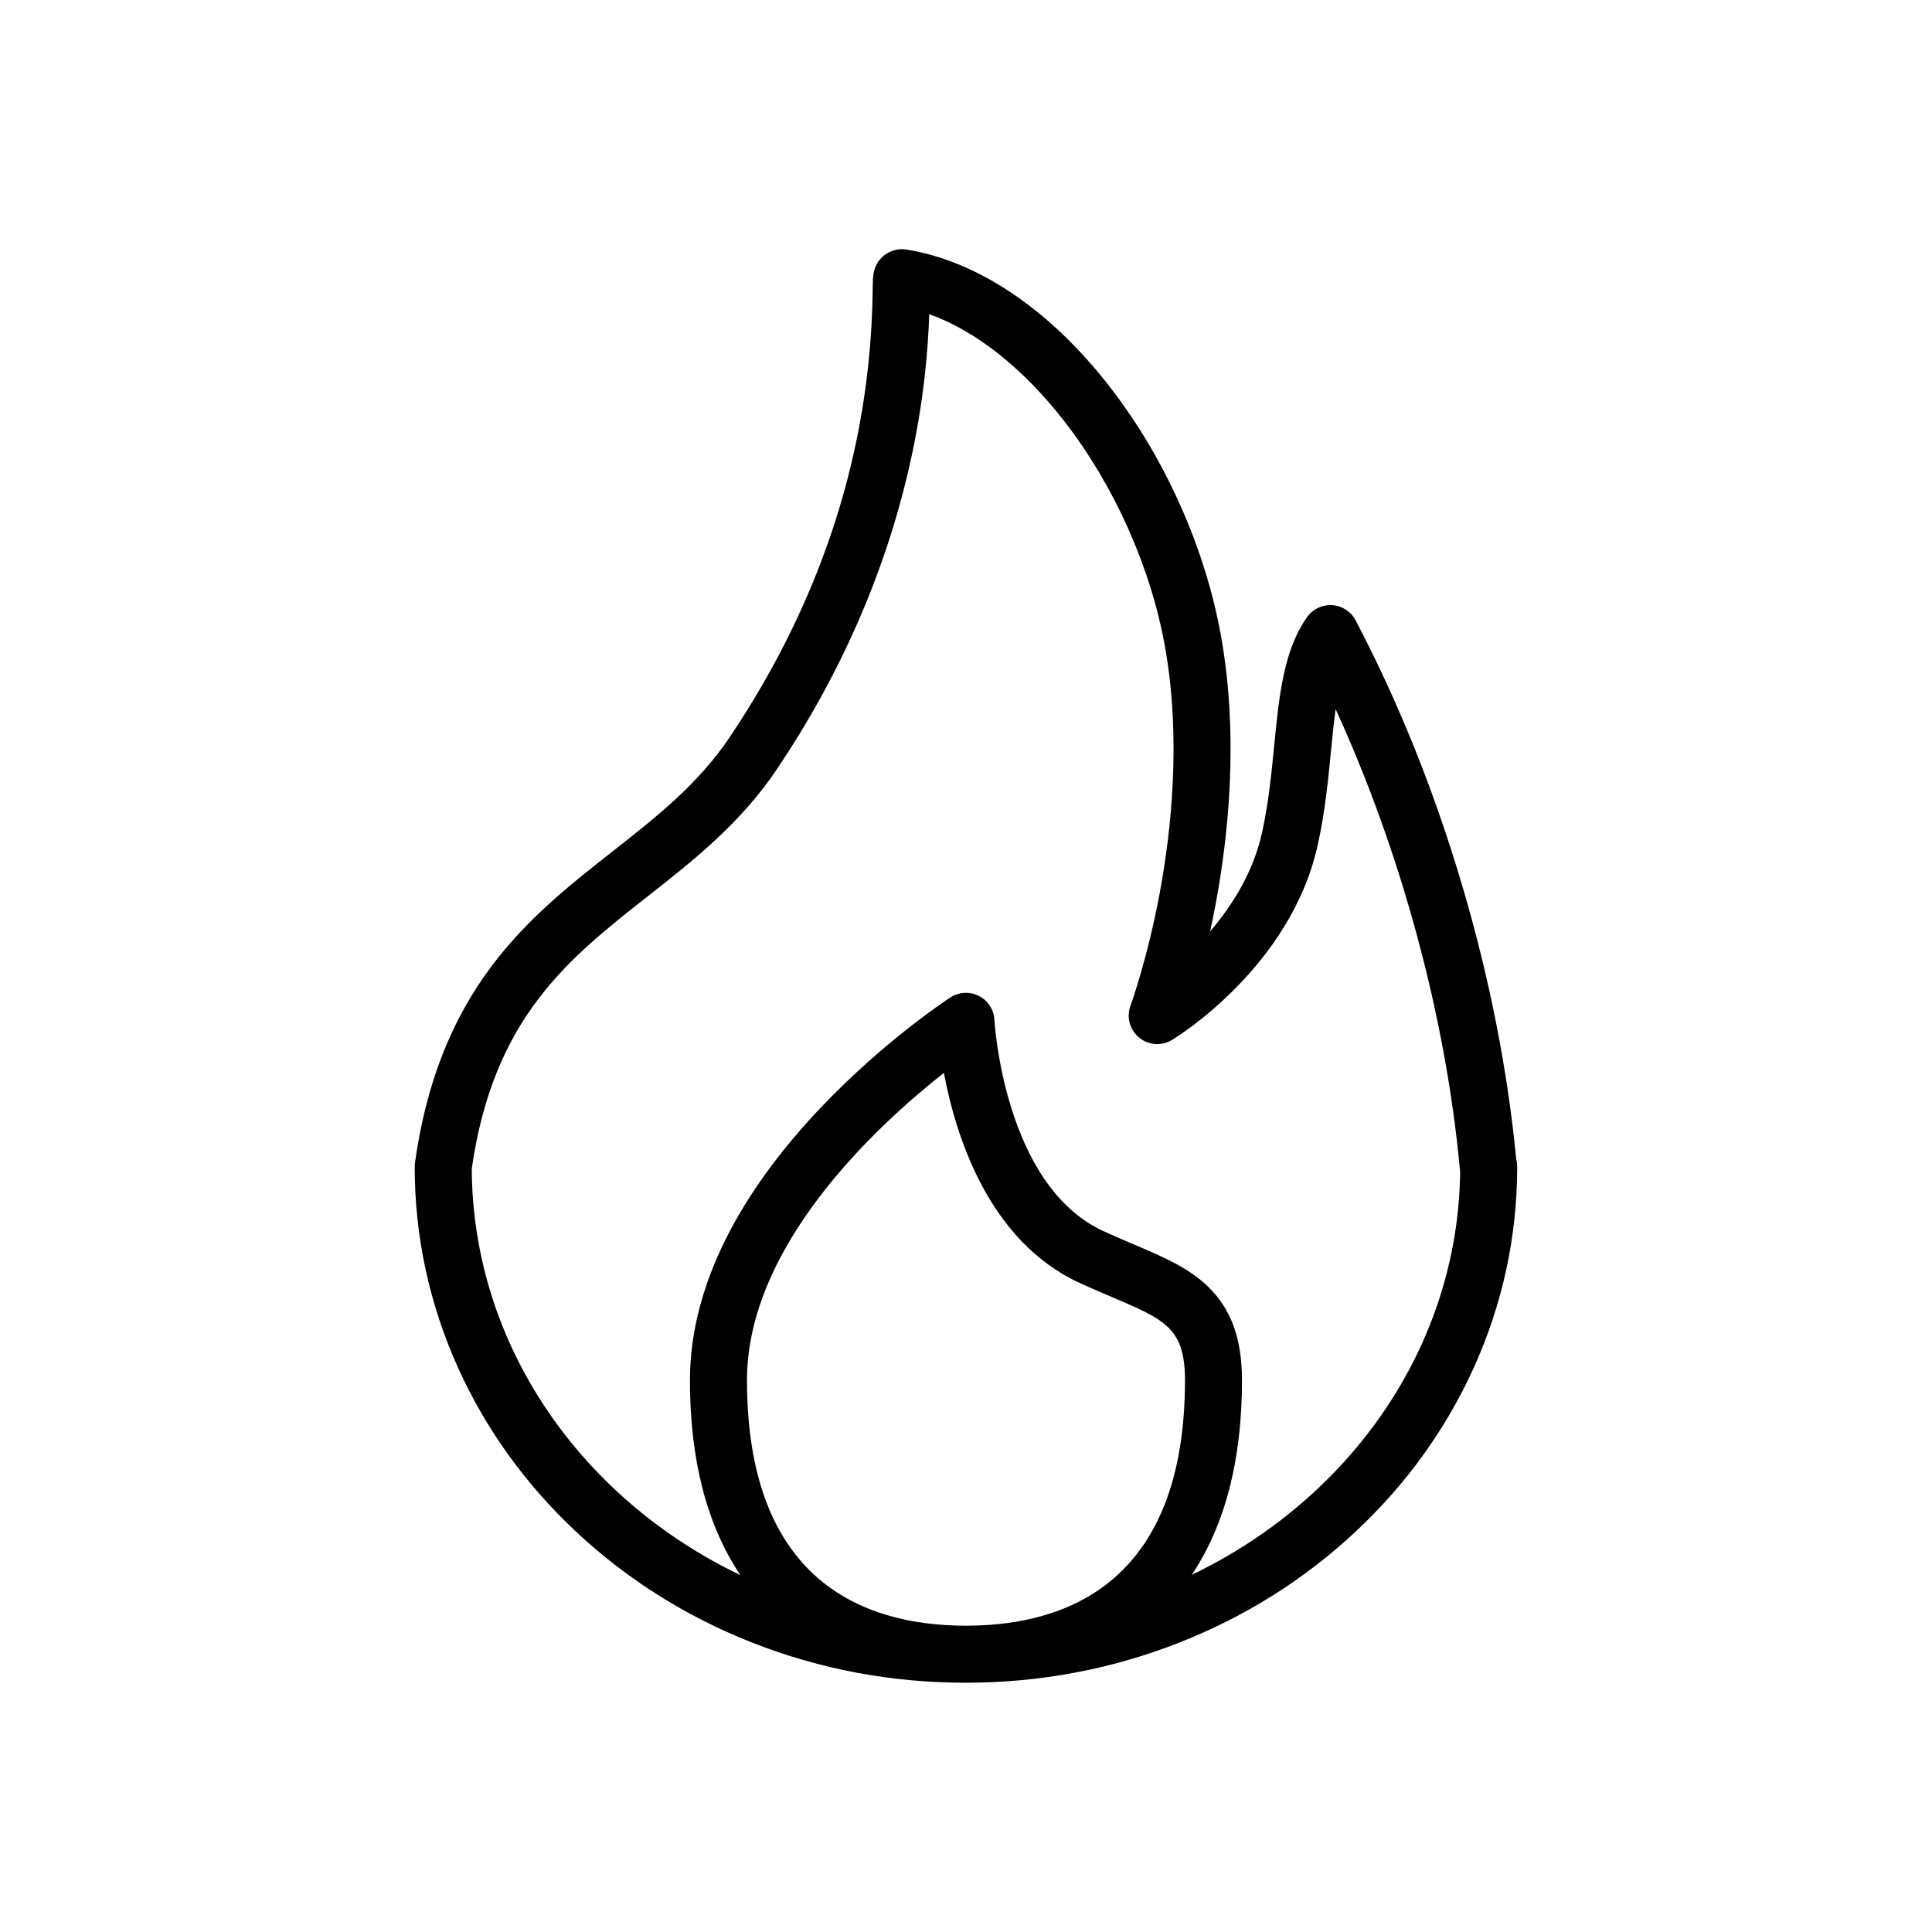 <?xml version="1.0" encoding="UTF-8"?>
<!-- Uploaded to: ICON Repo, www.iconrepo.com, Generator: ICON Repo Mixer Tools -->
<svg fill="#000000" width="800px" height="800px" version="1.1" viewBox="144 144 512 512" xmlns="http://www.w3.org/2000/svg">
 <path d="m545.82 451.21c-2.305-23.812-7.141-48.277-14.383-72.742-7.387-24.949-16.871-48.523-28.188-70.07-1.223-2.324-3.562-3.852-6.184-4.027-2.621-0.176-5.144 1.02-6.668 3.164-6.242 8.785-7.441 21.012-8.711 33.961-0.738 7.519-1.5 15.297-3.219 23.109-2.316 10.516-7.918 19.387-13.773 26.227 0.496-2.277 0.988-4.68 1.457-7.191 3.289-17.531 6.215-44.035 1.488-70.75-2.09-11.805-5.773-23.652-10.953-35.211-5.098-11.375-11.387-21.91-18.691-31.309-15.859-20.402-34.977-33.27-53.832-36.234-3.633-0.57-7.152 1.559-8.332 5.043-0.504 1.496-0.523 2.727-0.566 6.016-0.566 41.777-13.301 81.516-37.848 118.11-8.379 12.488-19.398 21.148-31.066 30.316-11.039 8.676-22.457 17.645-31.977 30.281-10.824 14.363-17.496 31.445-20.398 52.223-0.047 0.348-0.074 0.695-0.074 1.047 0 18.527 3.883 36.5 11.539 53.41 7.379 16.301 17.938 30.93 31.375 43.477 13.406 12.516 29.012 22.34 46.387 29.199 17.961 7.09 37.035 10.684 56.703 10.684h0.051 0.031 0.125c19.594-0.023 38.605-3.617 56.516-10.68 17.391-6.856 33.016-16.68 46.441-29.195 13.461-12.551 24.039-27.18 31.434-43.477 7.676-16.918 11.566-34.891 11.566-53.418 0.008-0.68-0.082-1.336-0.25-1.965zm-203.86 58.562c0-35.824 34.625-67.625 52.188-81.453 3.125 16.727 11.848 44.52 35.875 55.629 3.035 1.402 5.84 2.594 8.555 3.746 14.156 6.012 19.453 8.262 19.453 22.074 0 53.023-30.688 64.734-56.93 65.051-0.387 0.004-0.773 0.008-1.16 0.008h-0.141c-0.227 0-0.457-0.004-0.684-0.004-26.289-0.25-57.156-11.875-57.156-65.051zm117.85 51.59c8.852-13.191 13.328-30.48 13.328-51.586 0-10.879-2.805-18.707-8.824-24.637-5.219-5.144-11.992-8.02-19.836-11.352-2.606-1.105-5.301-2.25-8.121-3.555-26.316-12.168-28.801-55.5-28.82-55.926-0.129-2.703-1.695-5.129-4.102-6.363s-5.293-1.086-7.562 0.387c-0.699 0.453-17.336 11.332-34.152 28.98-9.984 10.477-17.965 21.195-23.723 31.852-7.402 13.699-11.156 27.363-11.156 40.613 0 21.141 4.492 38.449 13.375 51.652-42.082-20.129-70.98-60.84-71.195-107.73 5.746-40.027 25.629-55.652 46.672-72.191 12.078-9.492 24.566-19.305 34.277-33.781 16.762-24.988 28.512-51.816 34.926-79.738 4.066-17.699 5.07-31.953 5.359-40.734 12.367 4.438 24.824 14.262 35.809 28.395 13.25 17.047 22.977 38.871 26.695 59.879 4.309 24.355 1.613 48.801-1.402 65.016-3.309 17.773-7.727 29.848-7.766 29.965-1.117 3.012-0.207 6.398 2.269 8.449 2.473 2.047 5.973 2.309 8.723 0.648 1.281-0.773 31.504-19.336 38.645-51.738 1.918-8.695 2.758-17.297 3.504-24.887 0.383-3.906 0.746-7.629 1.219-11.059 17.34 37.883 29.16 81.383 32.938 121.96 0.016 0.176 0.039 0.348 0.066 0.52-0.492 46.531-29.289 86.902-71.145 106.95z"/>
</svg>